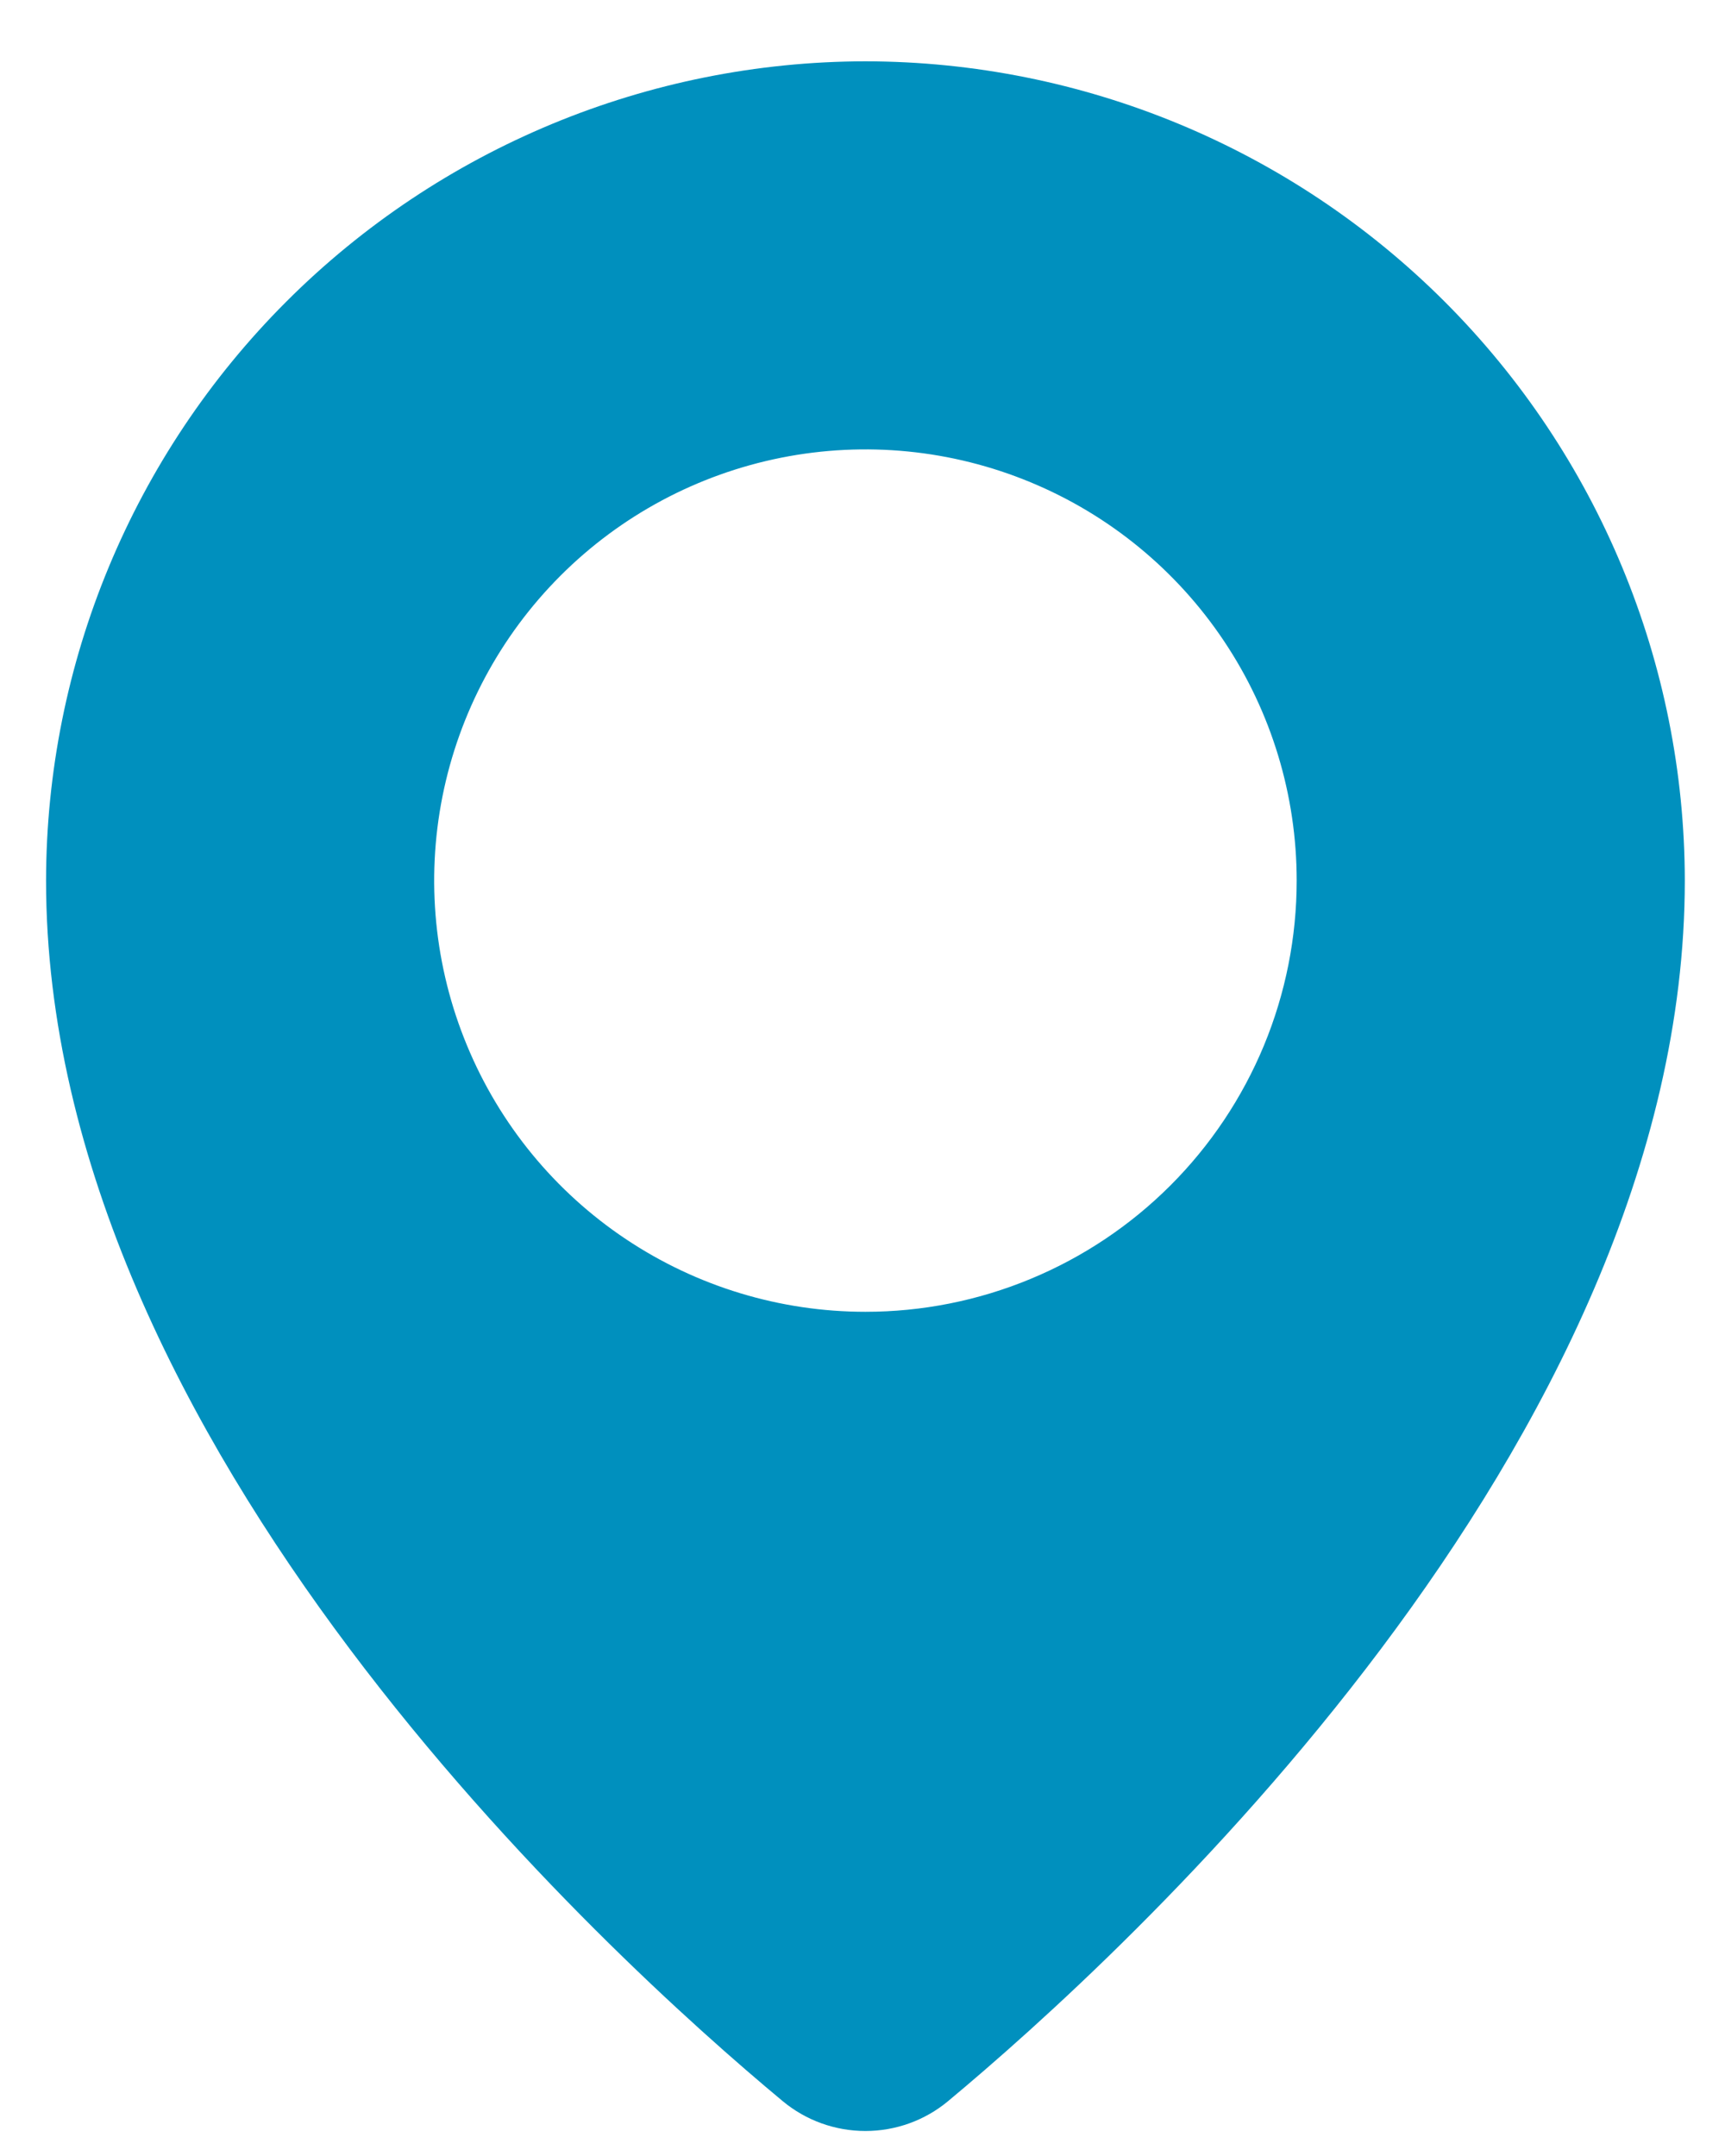 <svg width="20" height="25" viewBox="0 0 20 25" fill="none" xmlns="http://www.w3.org/2000/svg">
<path d="M10.034 0.711C7.516 0.714 5.101 1.716 3.32 3.497C1.539 5.278 0.537 7.692 0.534 10.211C0.534 16.758 7.072 22.699 9.075 24.364C9.344 24.588 9.684 24.71 10.034 24.71C10.384 24.71 10.723 24.588 10.992 24.364C12.992 22.699 19.534 16.756 19.534 10.21C19.531 7.691 18.529 5.277 16.748 3.496C14.967 1.716 12.553 0.714 10.034 0.711ZM10.034 15.211C9.045 15.211 8.079 14.918 7.256 14.368C6.434 13.819 5.793 13.038 5.415 12.124C5.036 11.211 4.937 10.205 5.13 9.235C5.323 8.266 5.799 7.375 6.499 6.675C7.198 5.976 8.089 5.5 9.059 5.307C10.029 5.114 11.034 5.213 11.948 5.592C12.861 5.97 13.642 6.611 14.191 7.433C14.741 8.255 15.034 9.222 15.034 10.211C15.034 10.867 14.905 11.518 14.654 12.124C14.402 12.731 14.034 13.282 13.57 13.746C13.105 14.211 12.554 14.579 11.948 14.83C11.341 15.082 10.691 15.211 10.034 15.211Z" fill="#0090BE"/>
</svg>
